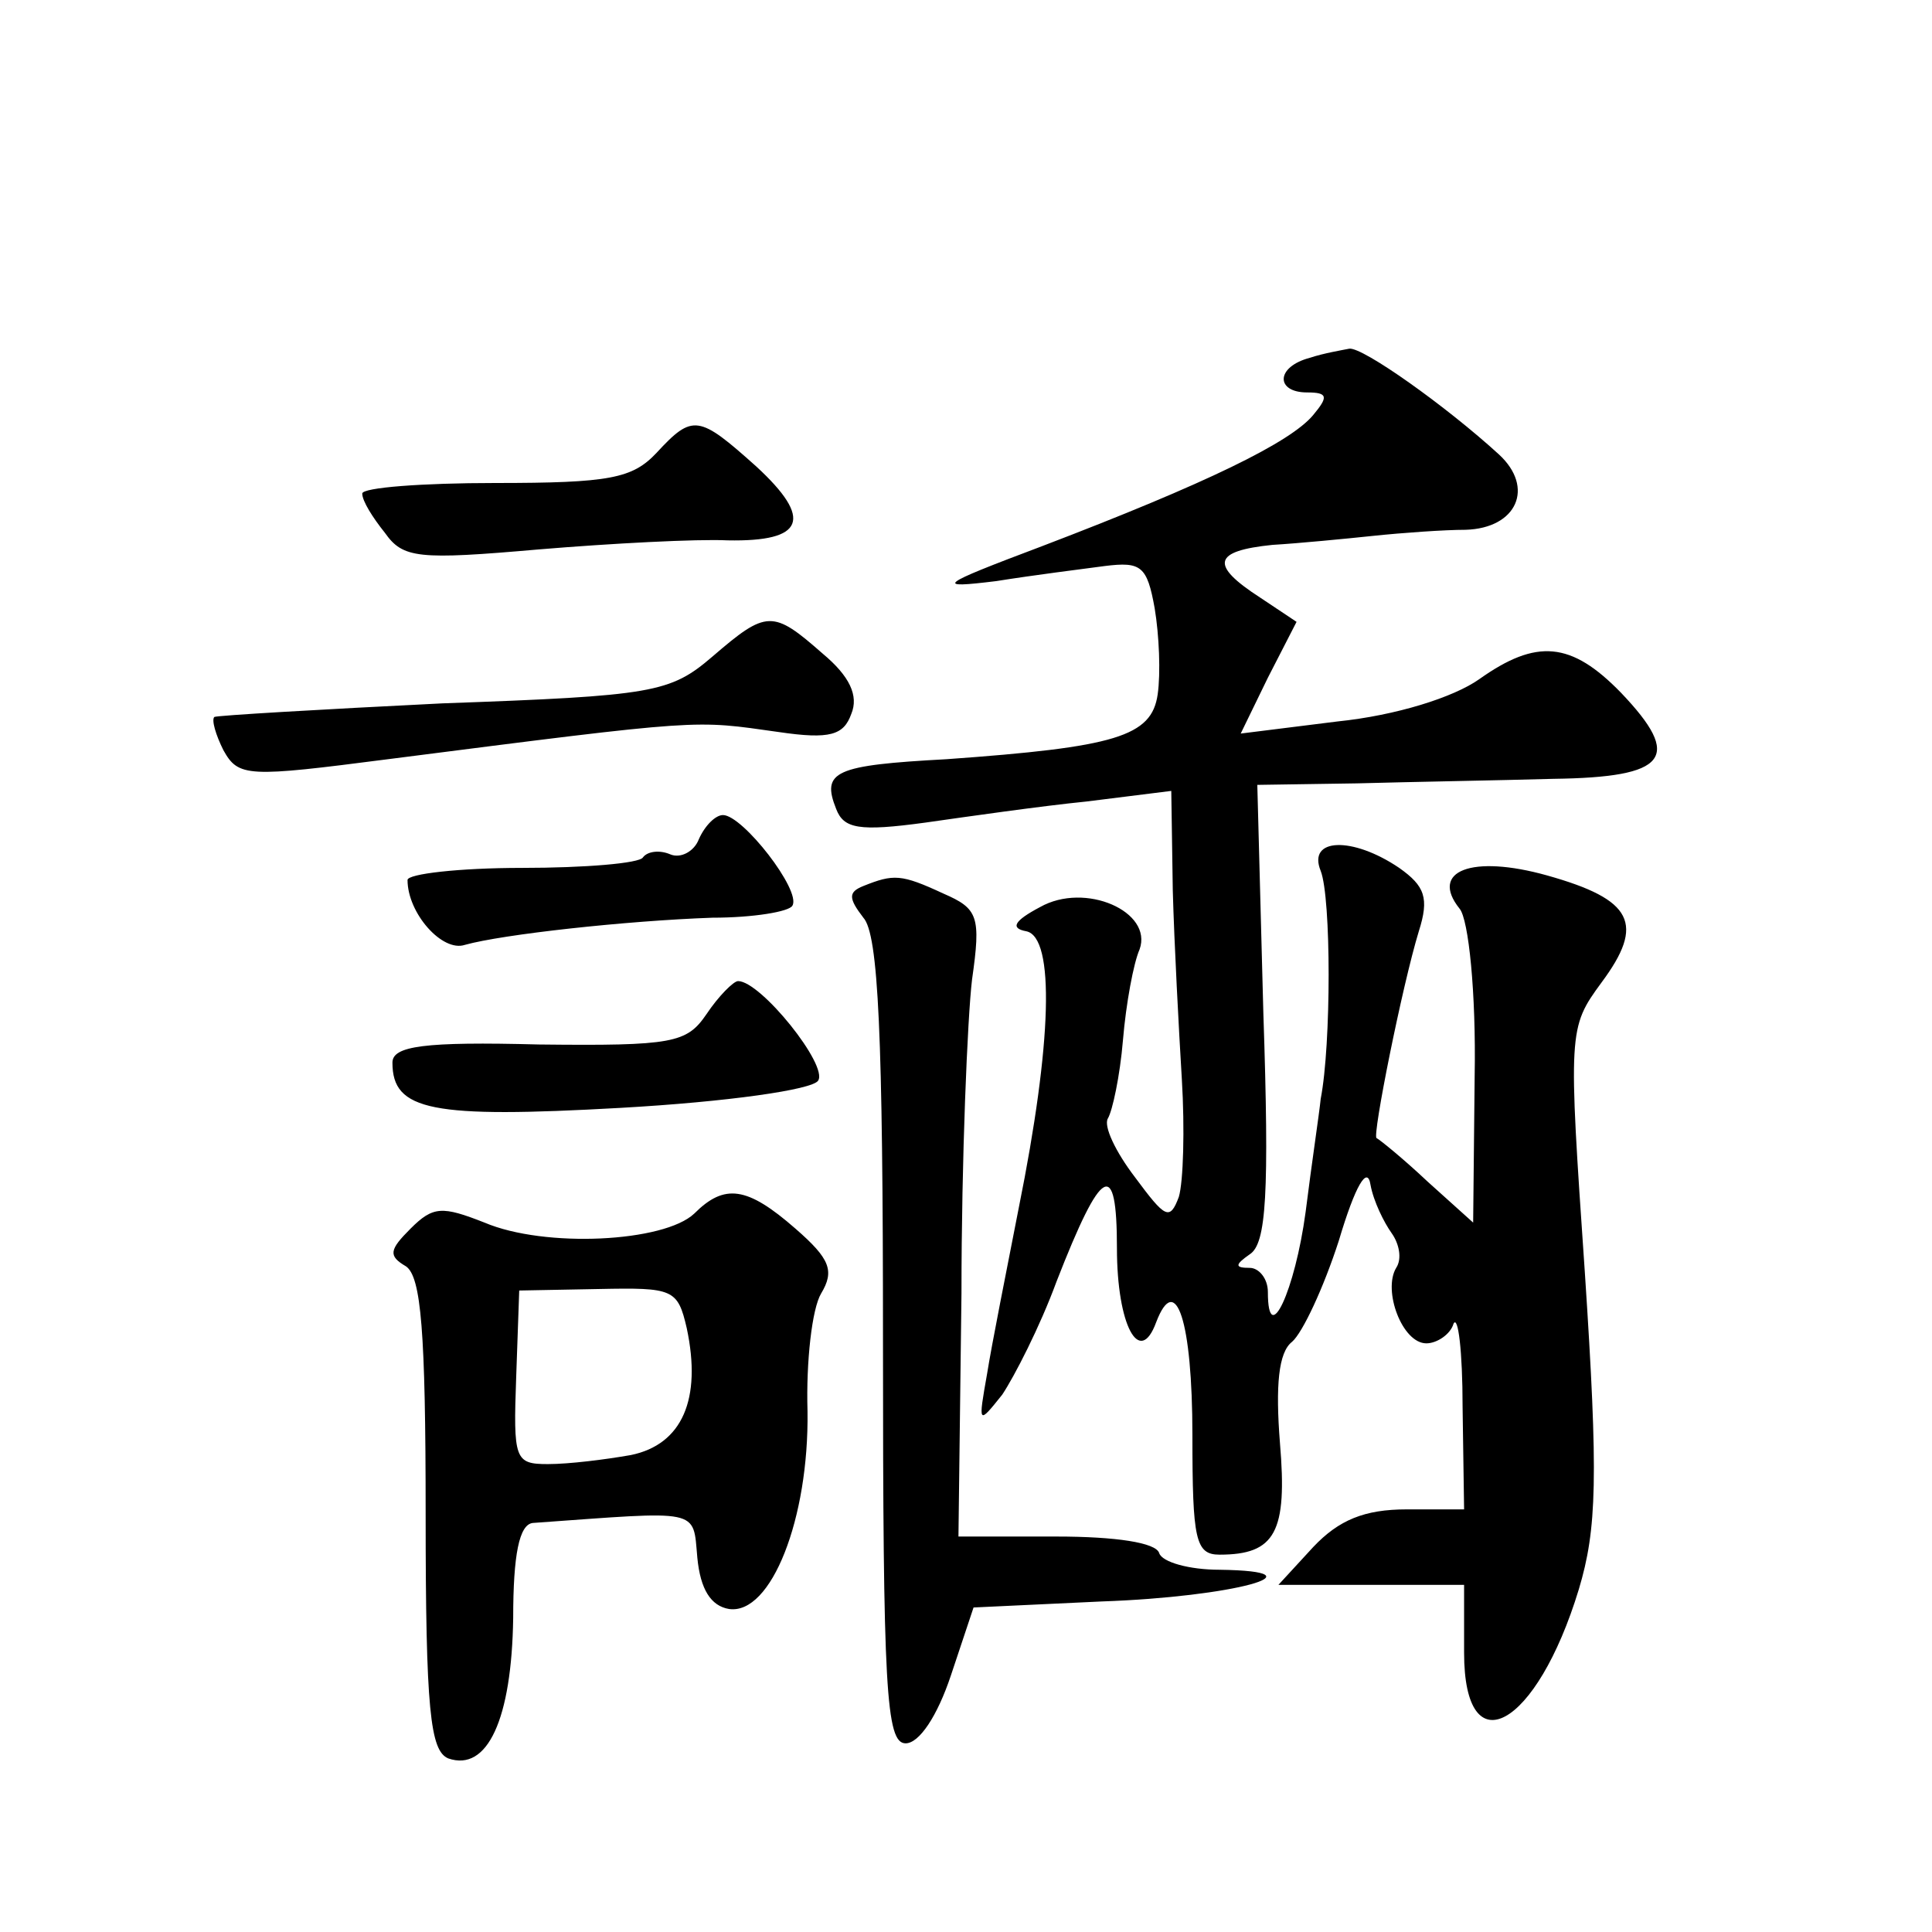 <?xml version="1.0" standalone="no"?>
<!DOCTYPE svg PUBLIC "-//W3C//DTD SVG 20010904//EN"
 "http://www.w3.org/TR/2001/REC-SVG-20010904/DTD/svg10.dtd">
<svg version="1.0" xmlns="http://www.w3.org/2000/svg"
 width="128pt" height="128pt" viewBox="0 0 128 128"
 preserveAspectRatio="xMidYMid meet">
<g transform="translate(0,128) scale(0.1,-0.1)"
fill="#0" stroke="none">
<path d="M868 1043 c-23 -6 -23 -23 -2 -23 14 0 14 -3 4 -15 -15 -18 -70 -45 -180
-87 -69 -26 -71 -28 -30 -23 25 4 57 8 72 10 24 3 28 0 33 -28 3 -18 4 -43 2 -57
-4 -28 -28 -35 -140 -43 -74 -4 -83 -8 -73 -33 5 -13 15 -15 59 -9 28 4 77 11 107
14 l56 7 1 -66 c1 -36 4 -92 6 -125 2 -33 1 -68 -2 -78 -6 -16 -9 -14 -29 13 -13
17 -21 34 -18 39 3 5 8 28 10 52 2 24 7 51 11 60 9 25 -36 45 -66 28 -17 -9 -20
-14 -9 -16 19 -4 17 -74 -5 -183 -8 -41 -18 -91 -21 -110 -6 -34 -6 -34 10 -14
8 12 25 45 36 75 30 77 40 82 40 22 0 -51 15 -79 26 -49 13 34 24 1 24 -75 0 -69
2 -79 18 -79 37 0 45 15 40 74 -3 38 -1 60 8 67 7 6 21 36 31 67 11 37 19 50 21
37 2 -11 9 -25 14 -32 5 -7 7 -17 3 -23 -9 -15 4 -50 20 -50 7 0 16 6 18 13 3 6
6 -18 6 -55 l1 -68 -38 0 c-28 0 -45 -7 -62 -25 l-23 -25 61 0 62 0 0 -45 c0 -76
48 -50 76 42 12 40 13 74 4 210 -11 160 -11 162 11 192 29 39 21 55 -36 71 -50
14 -78 3 -58 -22 6 -7 11 -56 10 -111 l-1 -97 -30 27 c-17 16 -32 28 -34 29 -3
1 17 101 28 137 7 22 4 30 -13 42 -31 21 -61 20 -52 -2 7 -18 7 -115 0 -151 -1
-10 -6 -43 -10 -75 -7 -52 -25 -91 -25 -53 0 9 -6 16 -12 16 -10 0 -10 2 0 9 11
7 13 40 9 160 l-4 151 66 1 c36 1 95 2 130 3 76 1 86 14 45 57 -33 34 -56 36 -94
9 -17 -12 -55 -24 -94 -28 l-64 -8 18 37 19 37 -24 16 c-34 22 -31 31 8 35 17 1
48 4 67 6 19 2 47 4 61 4 34 1 46 28 22 50 -35 32 -90 71 -99 70 -5 -1 -17 -3 -26
-6z M435 980 c-16 -17 -31 -20 -107 -20 -48 0 -88 -3 -88 -7 0 -5 7 -16 15 -26
12 -17 22 -18 102 -11 48 4 105 7 125 6 51 -1 57 14 19 49 -38 34 -42 35 -66 9z
M472 845 c-28 -24 -39 -26 -179 -31 -81 -4 -149 -8 -151 -9 -2 -2 1 -12 6 -22 10
-18 16 -18 109 -6 211 27 202 26 259 18 34 -5 43 -2 48 12 5 12 -1 25 -19 40 -33
29 -37 29 -73 -2z M463 724 c-3 -8 -12 -13 -19 -10 -7 3 -15 2 -18 -2 -2 -4 -39
-7 -80 -7 -42 0 -76 -4 -76 -8 0 -22 23 -48 38 -43 25 7 107 16 164 18 27 0 51
4 53 8 6 10 -33 60 -46 60 -5 0 -12 -7 -16 -16z M572 693 c-10 -4 -10 -8 0 -21
10 -11 13 -78 13 -281 0 -230 2 -266 15 -266 9 0 21 18 30 45 l15 45 85 4 c87 3
149 20 78 21 -20 0 -38 5 -40 11 -2 7 -29 11 -68 11 l-65 0 2 161 c0 89 4 183 7
208 6 42 4 47 -19 57 -28 13 -33 13 -53 5z M468 608 c-13 -19 -22 -21 -111 -20
-76 2 -97 -1 -97 -12 0 -32 26 -37 151 -30 71 4 127 12 131 18 7 10 -38 66 -53
66 -3 0 -13 -10 -21 -22z M460 476 c-20 -19 -99 -23 -139 -6 -28 11 -34 11 -49
-4 -14 -14 -15 -18 -3 -25 10 -7 13 -43 13 -164 0 -130 3 -157 15 -162 26 -9 42
26 43 93 0 42 4 62 13 63 112 8 106 10 109 -23 2 -21 9 -32 21 -34 28 -4 53 60
52 131 -1 33 3 68 9 78 9 15 6 23 -17 43 -32 28 -47 30 -67 10z m-5 -76 c10 -47
-3 -77 -37 -84 -17 -3 -41 -6 -55 -6 -22 0 -23 3 -21 58 l2 57 53 1 c49 1 52 0
58 -26z"/>
</g>
</svg>
